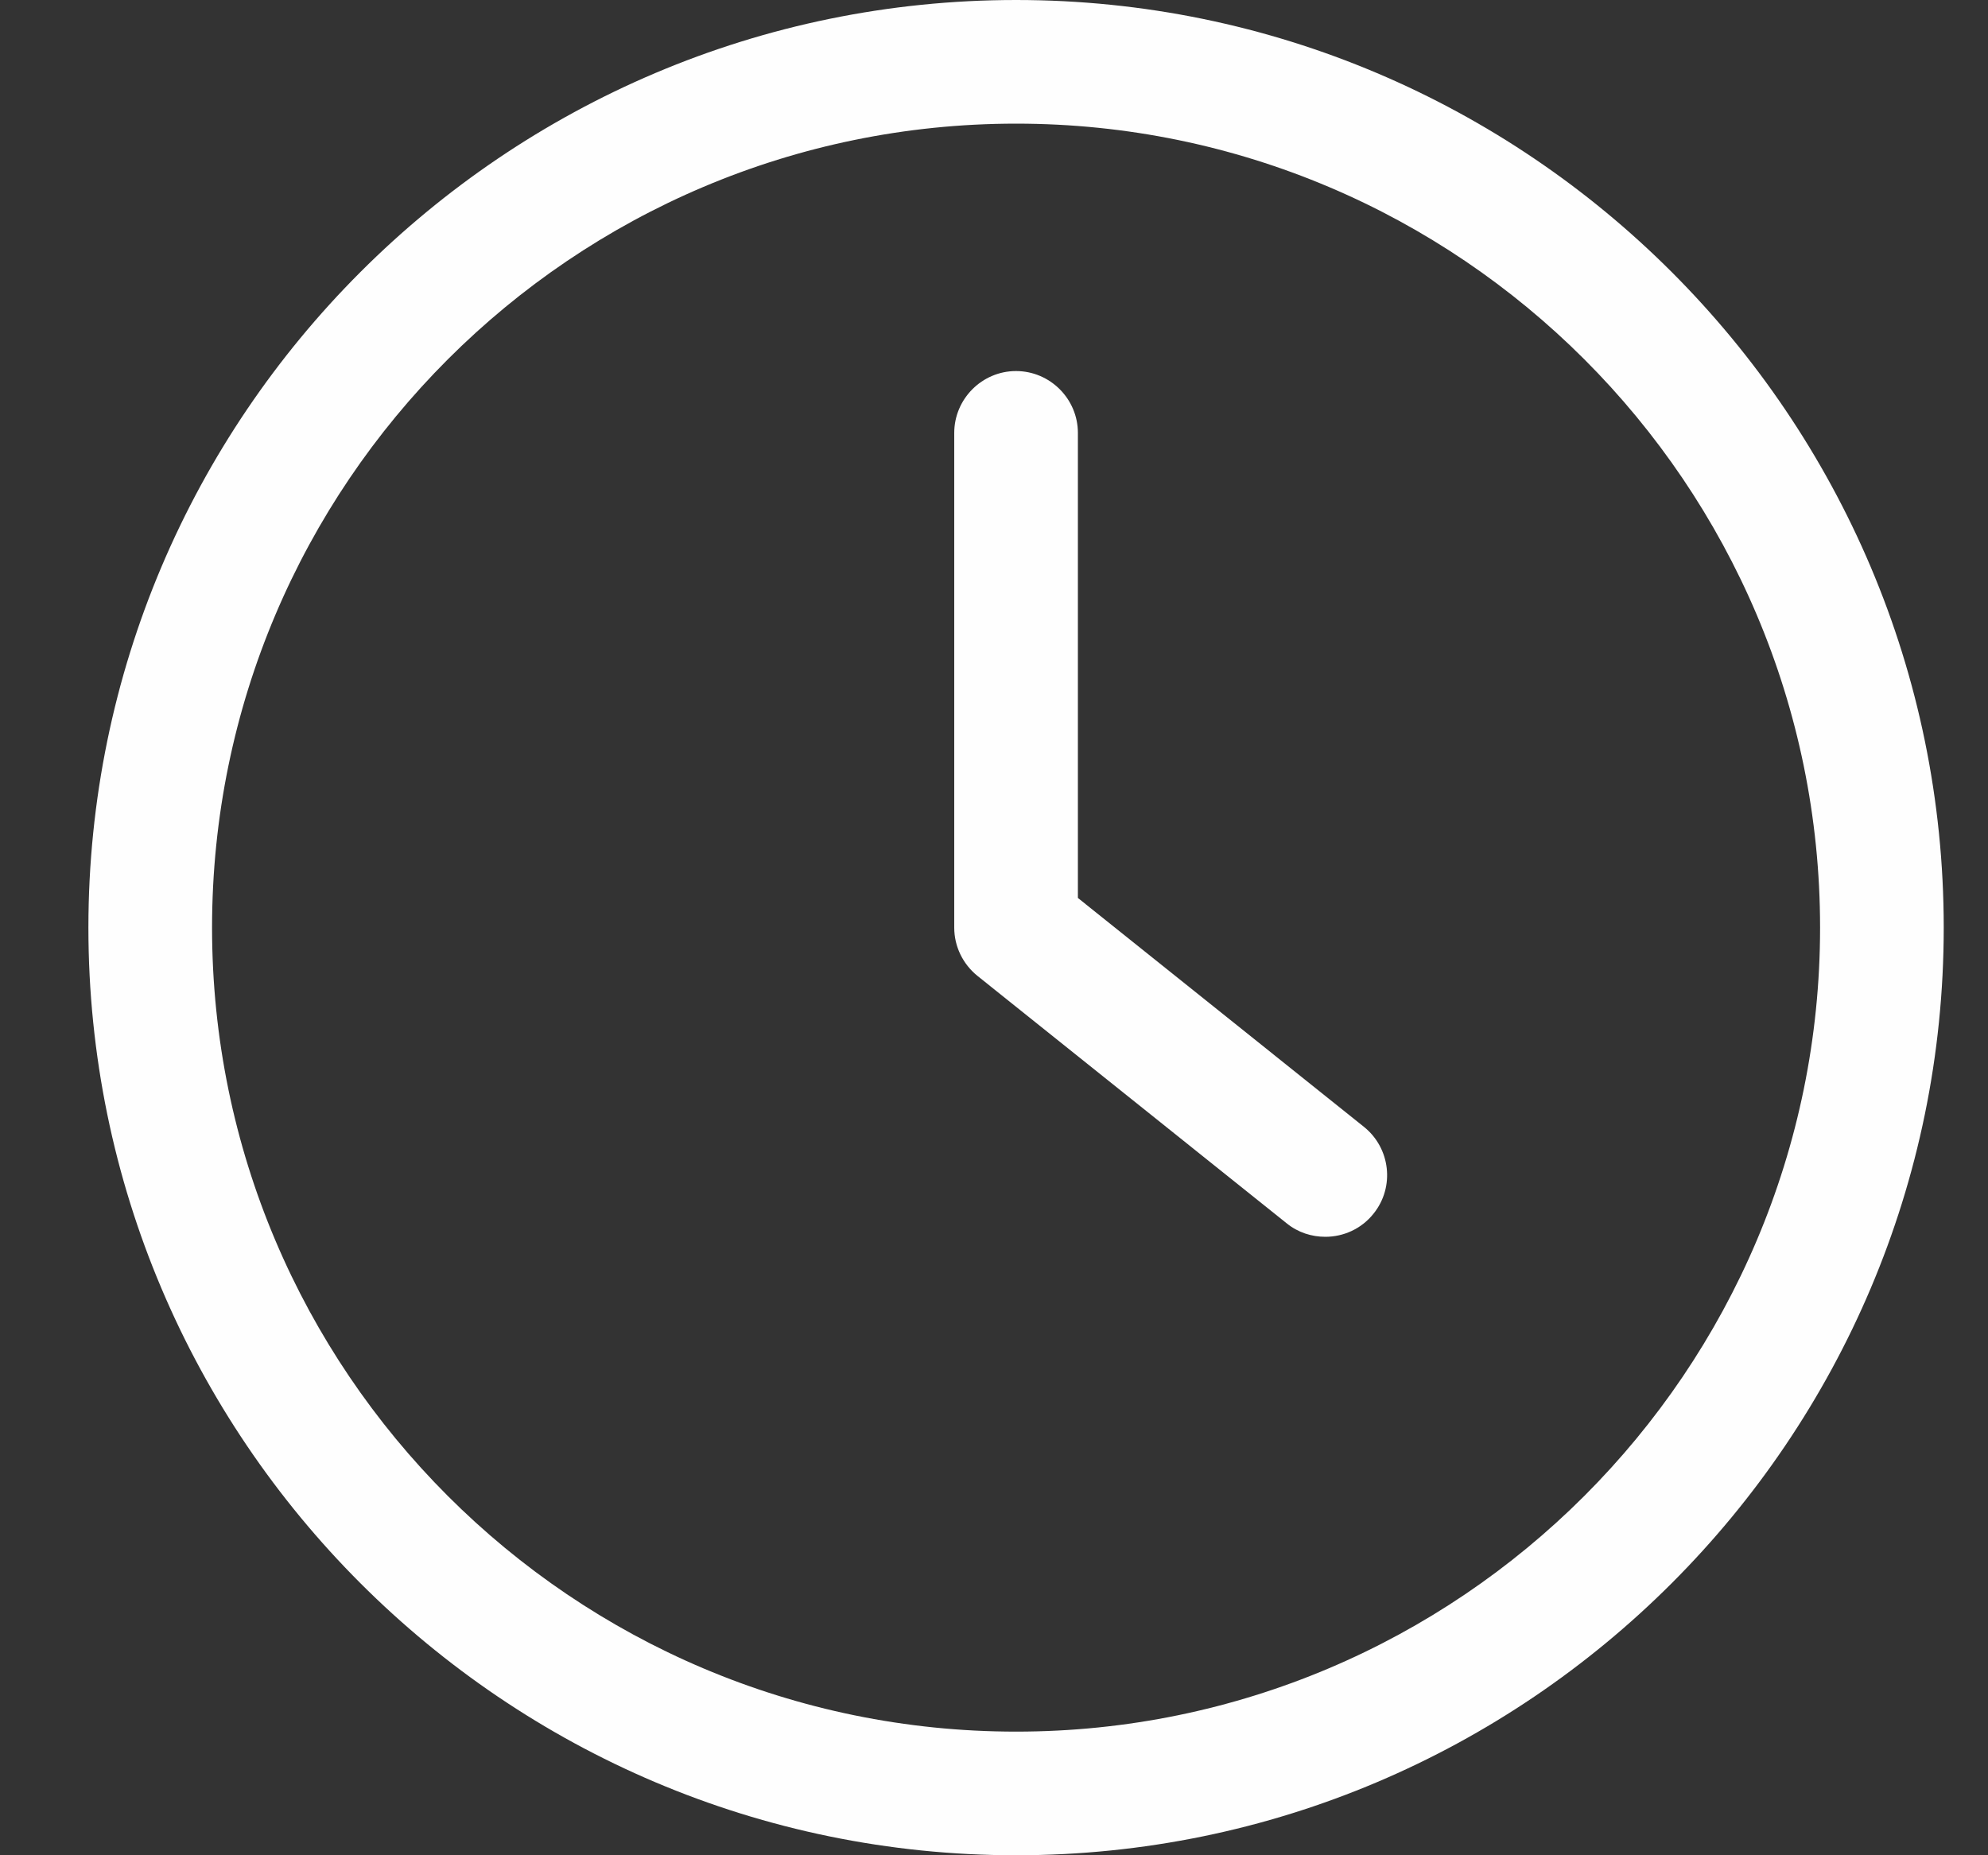 <svg width="15" height="14" viewBox="0 0 15 14" fill="none" xmlns="http://www.w3.org/2000/svg">
<rect x="0" y="0" width="15" height="14" fill="#333333" stroke="none"/>
<path d="M7.667 14C11.526 14 14.666 10.859 14.666 7C14.666 3.141 11.526 0 7.667 0C3.807 0 0.667 3.141 0.667 7C0.667 10.859 3.807 14 7.667 14ZM7.667 0.933C11.012 0.933 13.733 3.654 13.733 7C13.733 10.346 11.012 13.067 7.667 13.067C4.32 13.067 1.6 10.346 1.6 7C1.6 3.654 4.321 0.933 7.667 0.933Z" fill="#FEFEFE"/>
<path d="M9.708 9.231C9.794 9.301 9.897 9.333 10 9.333C10.137 9.333 10.273 9.273 10.364 9.158C10.525 8.958 10.492 8.664 10.291 8.503L8.133 6.776V3.267C8.133 3.01 7.923 2.8 7.666 2.8C7.41 2.8 7.2 3.01 7.2 3.267V7C7.2 7.142 7.265 7.275 7.375 7.364L9.708 9.231Z" fill="#FEFEFE"/>
</svg>
